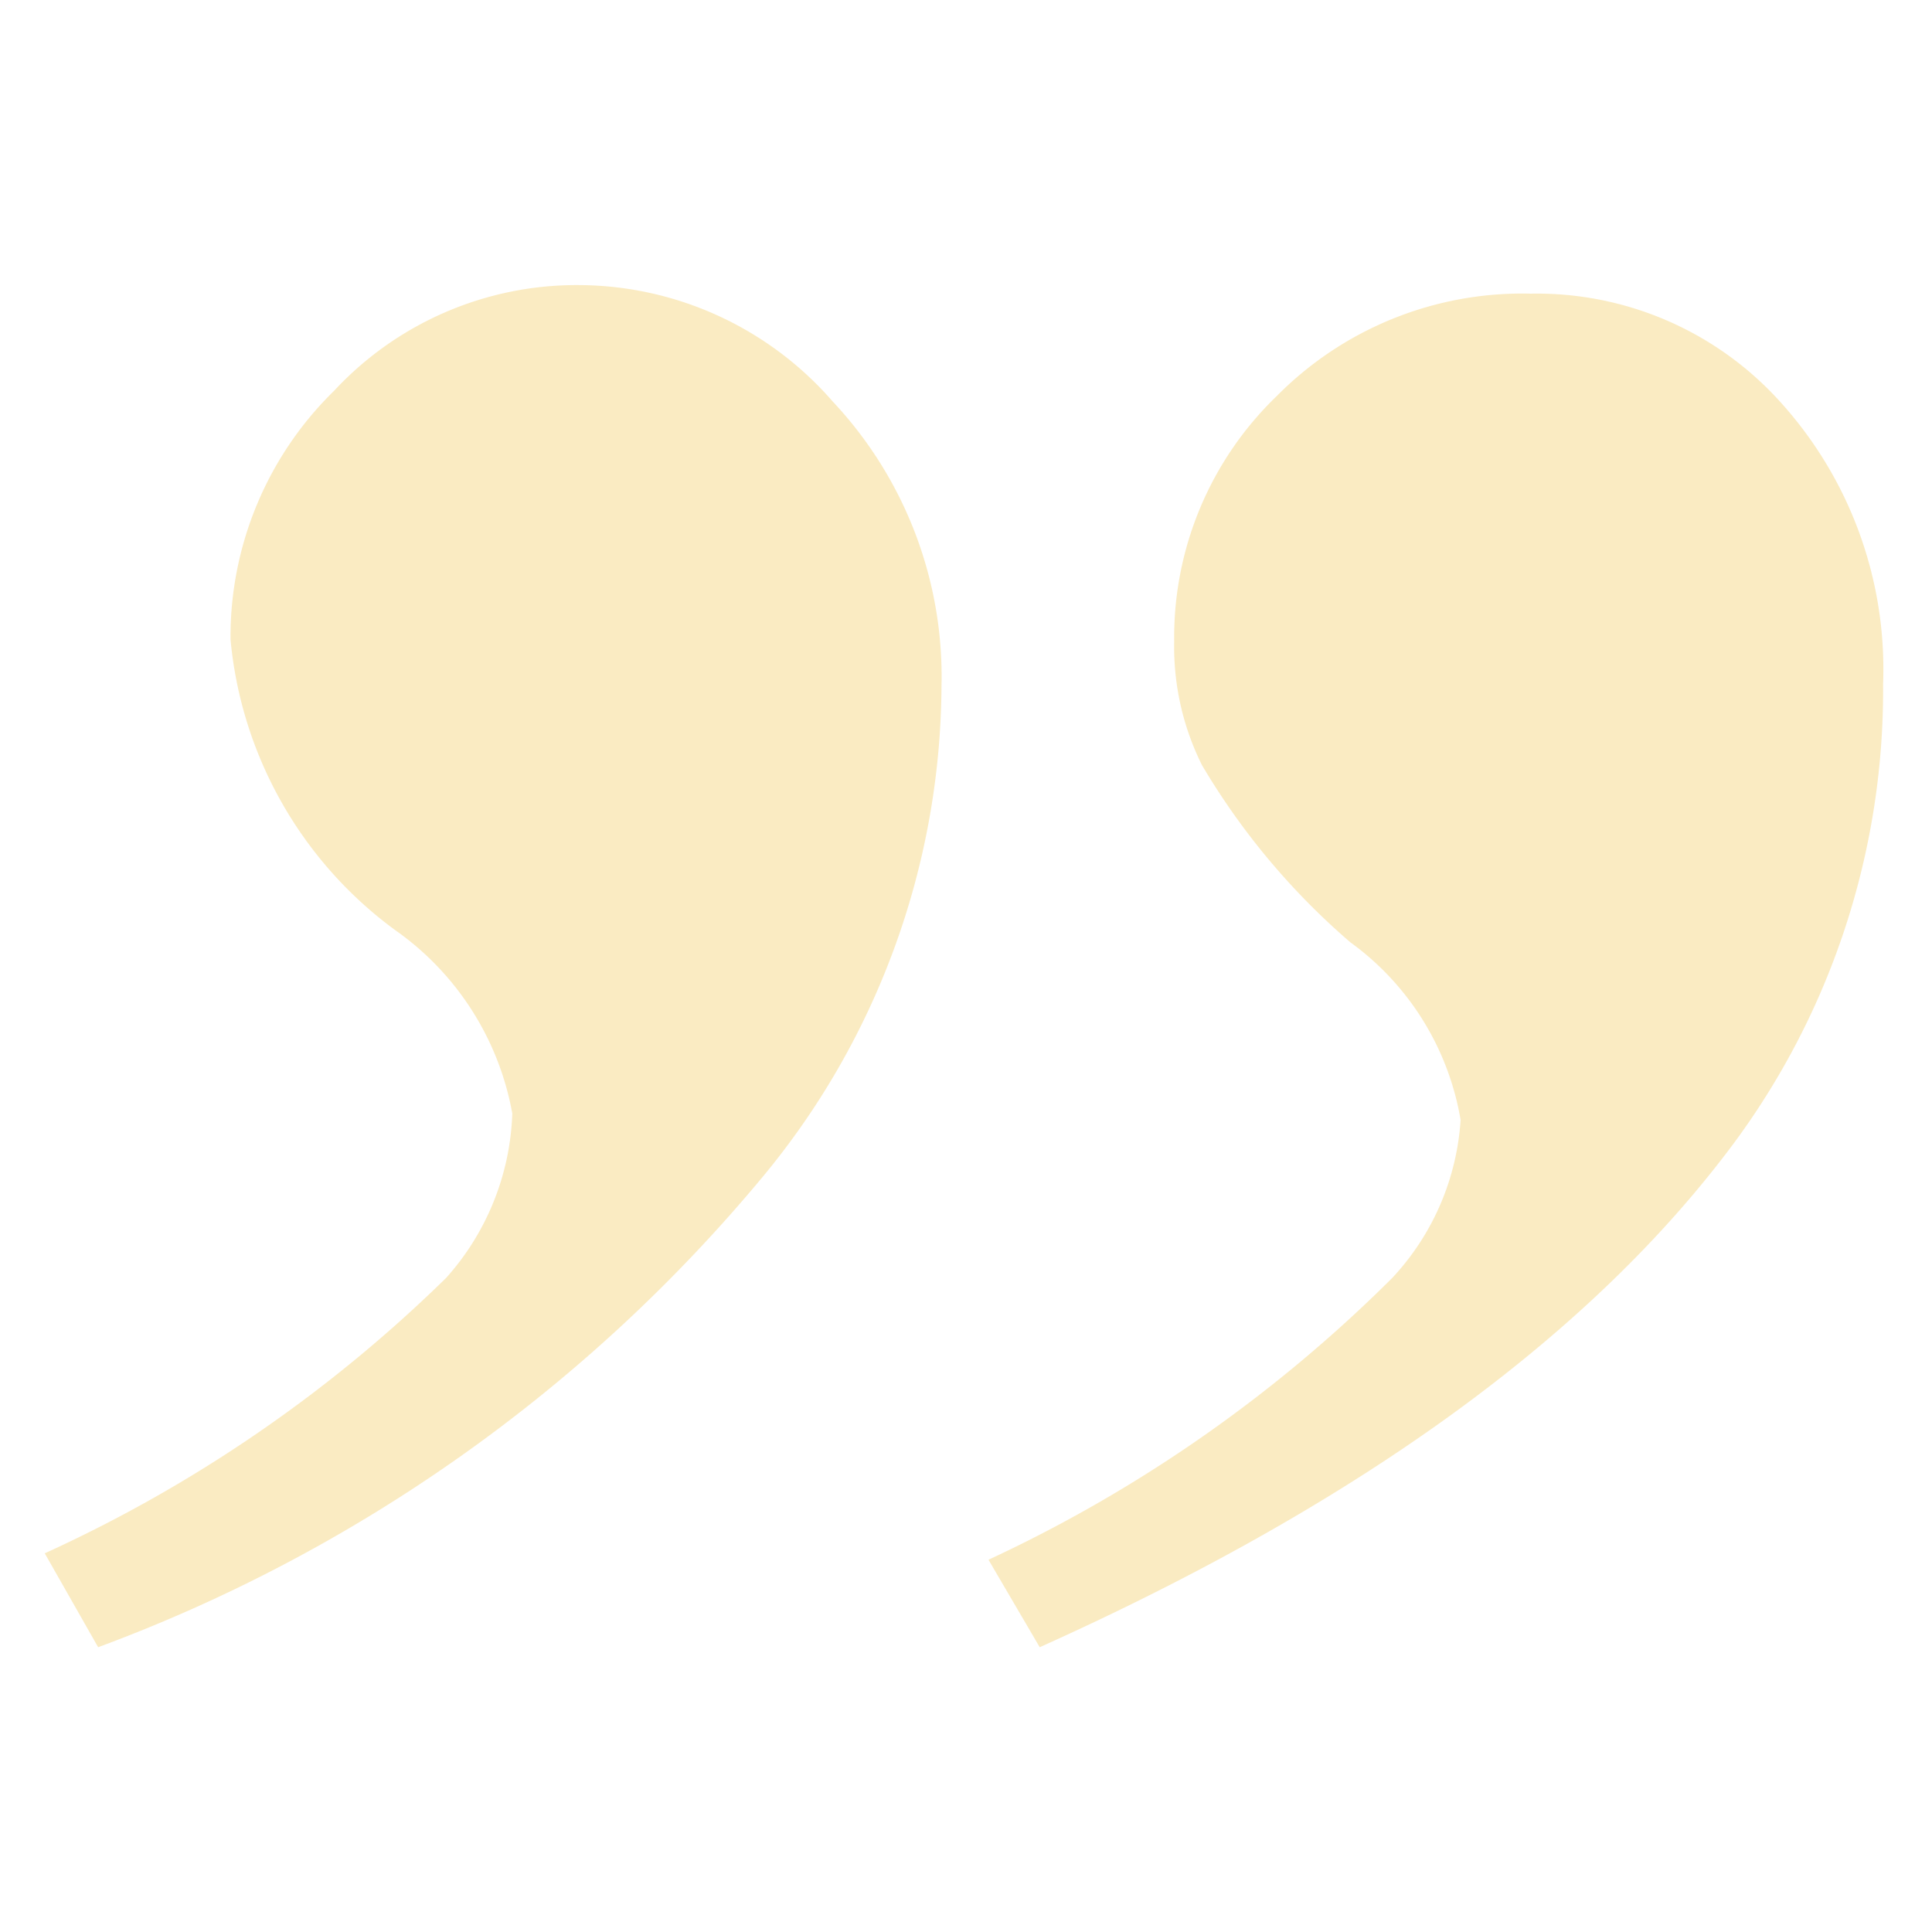 <svg xmlns="http://www.w3.org/2000/svg" width="25" height="25" viewBox="0 0 25 25">
  <defs>
    <style>
      .cls-1 {
        fill: #f1c74e;
        fill-rule: evenodd;
        opacity: 0.34;
      }
    </style>
  </defs>
  <path id="Compound_Shape" data-name="Compound Shape" class="cls-1" d="M5.11,12.033a3.7,3.7,0,0,1,1.519,2.376,3.355,3.355,0,0,1-.856,2.127A18.192,18.192,0,0,1,.579,20.1L1.27,21.315a20.368,20.368,0,0,0,8.592-6.078,10.023,10.023,0,0,0,2.321-6.354,5.2,5.2,0,0,0-1.409-3.689A4.372,4.372,0,0,0,7.486,3.689,4.284,4.284,0,0,0,4.323,5.057a4.448,4.448,0,0,0-1.34,3.218A5.267,5.267,0,0,0,5.11,12.033Zm7.681,8.15,0.663,1.132q6.024-2.707,8.813-6.3a9.858,9.858,0,0,0,2.1-6.161,5.15,5.15,0,0,0-1.312-3.633A4.241,4.241,0,0,0,19.808,3.8,4.466,4.466,0,0,0,16.52,5.126,4.333,4.333,0,0,0,15.194,8.3a3.432,3.432,0,0,0,.359,1.6,9.2,9.2,0,0,0,1.92,2.293A3.571,3.571,0,0,1,18.9,14.492a3.3,3.3,0,0,1-.884,2.044A18.337,18.337,0,0,1,12.791,20.183Z"/>
</svg>
